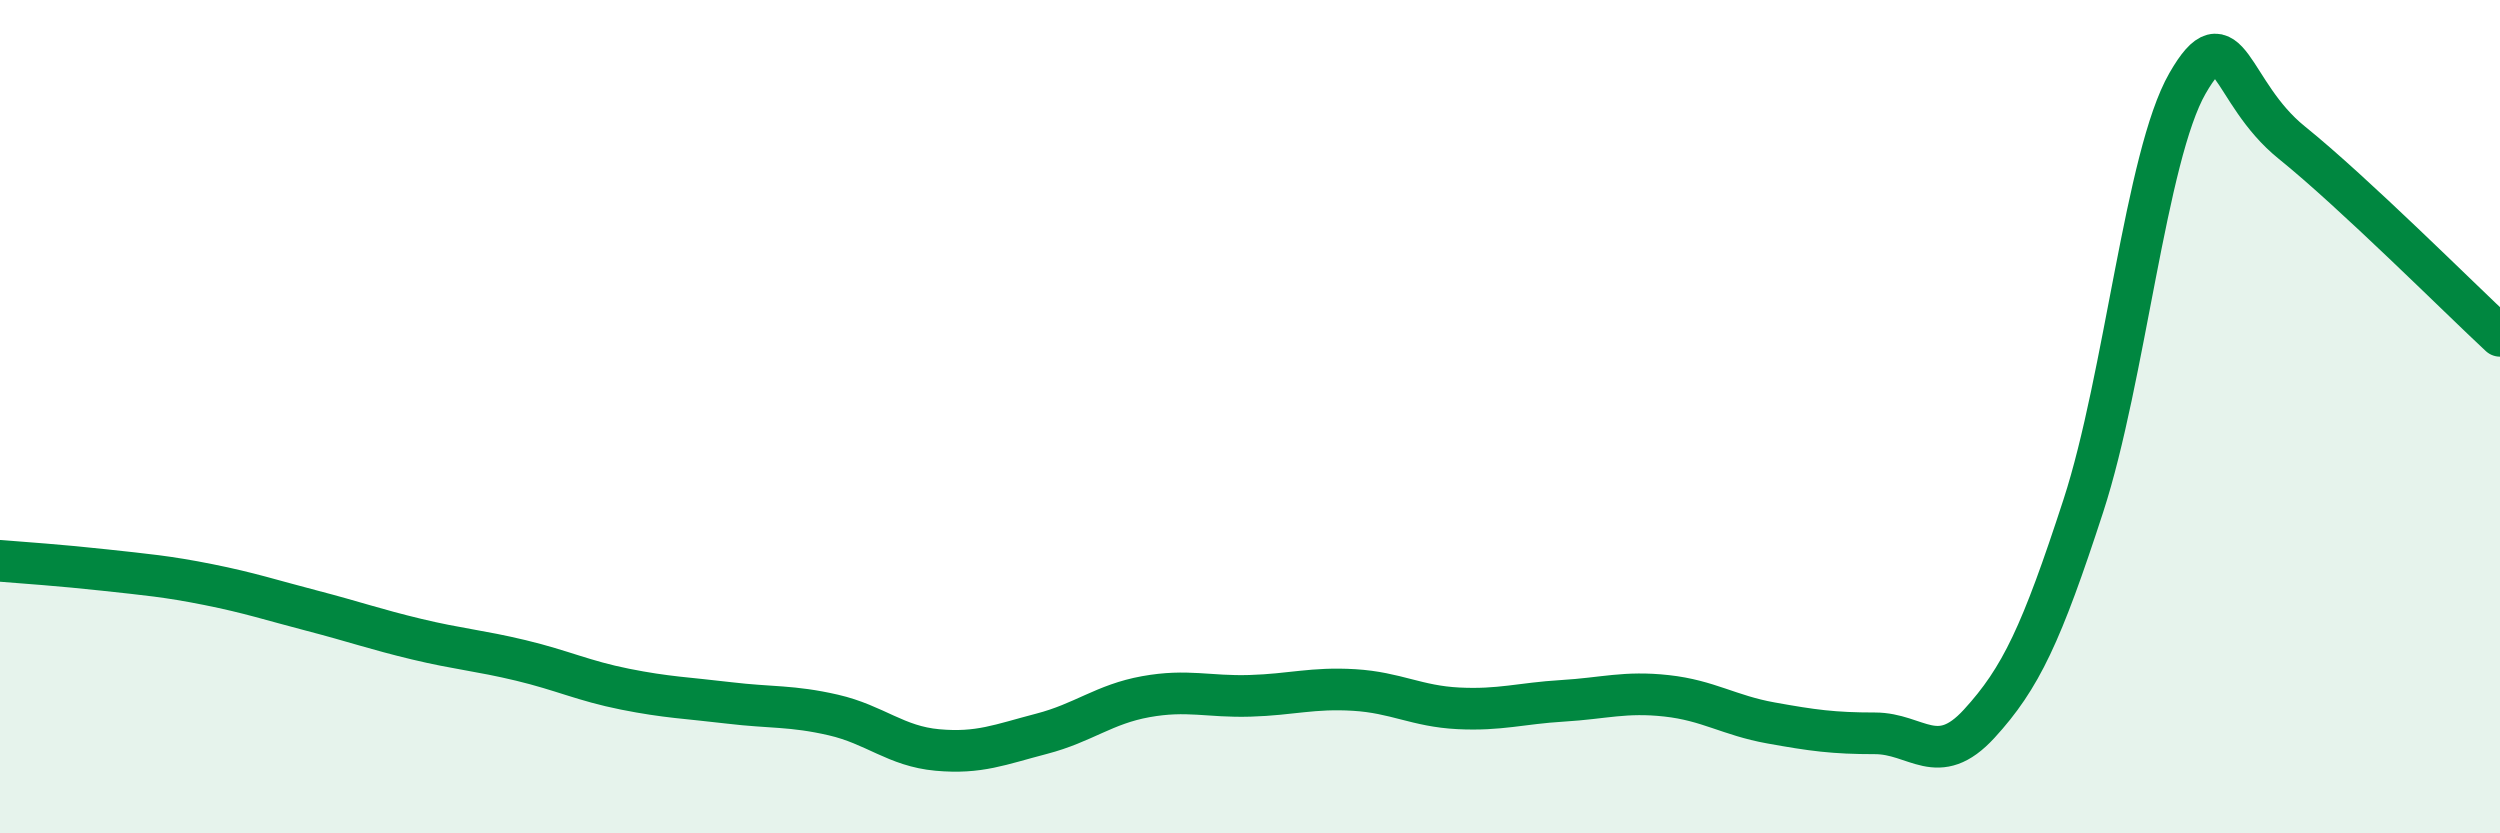 
    <svg width="60" height="20" viewBox="0 0 60 20" xmlns="http://www.w3.org/2000/svg">
      <path
        d="M 0,13.46 C 0.5,13.5 1.5,13.57 2.5,13.68 C 3.5,13.79 4,13.83 5,14.03 C 6,14.23 6.5,14.4 7.5,14.66 C 8.5,14.92 9,15.1 10,15.34 C 11,15.58 11.5,15.61 12.5,15.85 C 13.5,16.09 14,16.34 15,16.54 C 16,16.74 16.5,16.75 17.5,16.87 C 18.5,16.99 19,16.93 20,17.16 C 21,17.39 21.5,17.91 22.5,18 C 23.5,18.09 24,17.87 25,17.61 C 26,17.35 26.5,16.9 27.5,16.72 C 28.5,16.54 29,16.73 30,16.7 C 31,16.67 31.5,16.5 32.5,16.56 C 33.5,16.62 34,16.95 35,17 C 36,17.05 36.5,16.88 37.5,16.82 C 38.5,16.76 39,16.59 40,16.7 C 41,16.81 41.5,17.17 42.5,17.35 C 43.5,17.53 44,17.6 45,17.6 C 46,17.6 46.5,18.46 47.5,17.37 C 48.5,16.28 49,15.21 50,12.14 C 51,9.07 51.5,3.74 52.5,2 C 53.5,0.26 53.5,2.21 55,3.42 C 56.5,4.63 59,7.13 60,8.06L60 20L0 20Z"
        fill="#008740"
        opacity="0.1"
        stroke-linecap="round"
        stroke-linejoin="round"
      />
      <path
        d="M 0,13.46 C 0.5,13.5 1.5,13.57 2.5,13.68 C 3.5,13.79 4,13.83 5,14.03 C 6,14.23 6.5,14.4 7.5,14.66 C 8.5,14.92 9,15.1 10,15.34 C 11,15.58 11.5,15.61 12.5,15.85 C 13.5,16.09 14,16.34 15,16.54 C 16,16.74 16.5,16.75 17.5,16.87 C 18.5,16.99 19,16.93 20,17.16 C 21,17.39 21.5,17.91 22.5,18 C 23.5,18.09 24,17.87 25,17.61 C 26,17.35 26.5,16.9 27.5,16.72 C 28.5,16.54 29,16.73 30,16.7 C 31,16.67 31.5,16.5 32.5,16.56 C 33.5,16.62 34,16.95 35,17 C 36,17.05 36.5,16.88 37.5,16.82 C 38.5,16.76 39,16.59 40,16.7 C 41,16.81 41.5,17.17 42.5,17.35 C 43.5,17.53 44,17.6 45,17.6 C 46,17.6 46.5,18.46 47.5,17.37 C 48.5,16.28 49,15.21 50,12.14 C 51,9.07 51.5,3.74 52.5,2 C 53.5,0.26 53.5,2.21 55,3.42 C 56.5,4.63 59,7.13 60,8.06"
        stroke="#008740"
        stroke-width="1"
        fill="none"
        stroke-linecap="round"
        stroke-linejoin="round"
      />
    </svg>
  